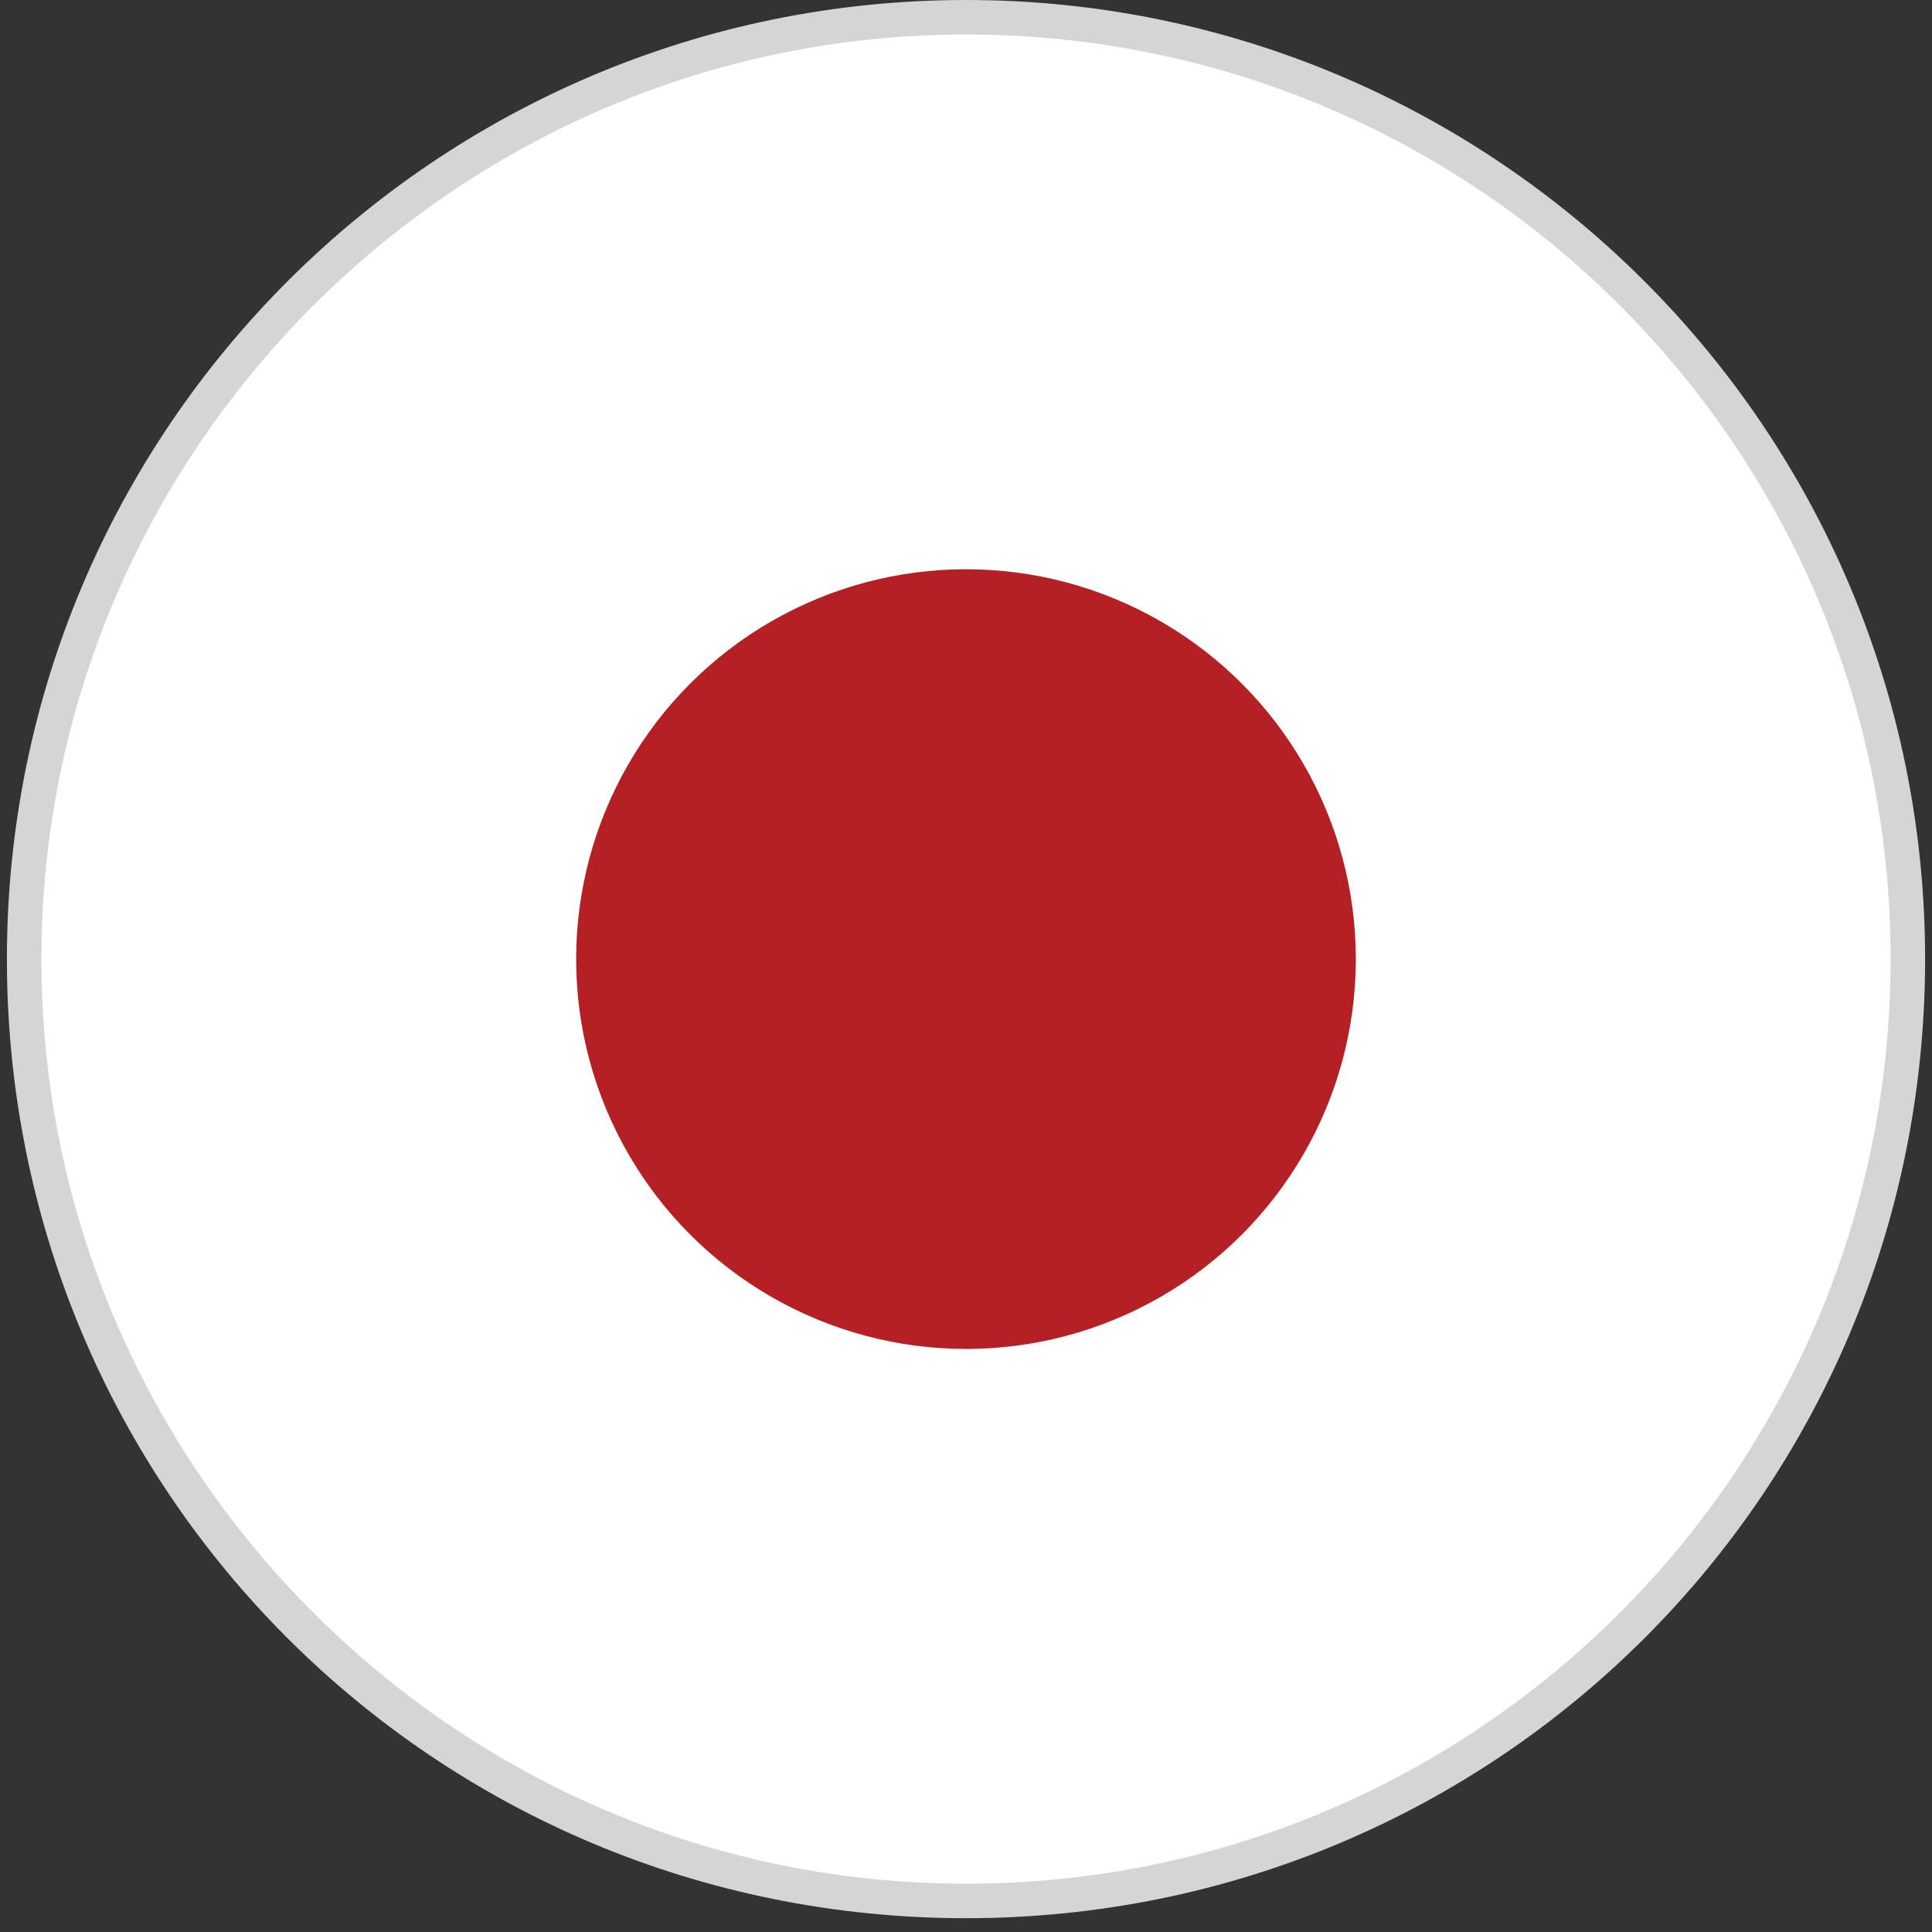 <?xml version="1.0" encoding="UTF-8"?>
<svg xmlns="http://www.w3.org/2000/svg" version="1.1" viewBox="0 0 56 56">
  <rect x="0" y="0" width="56" height="56" fill="#333333" stroke="none"/>
  <defs>
    <style>
      .cls-1 {
        fill: #fff;
      }

      .cls-2 {
        fill: #d5d5d5;
      }

      .cls-3 {
        fill: #b42023;
      }
    </style>
  </defs>
  <!-- Generator: Adobe Illustrator 28.6.0, SVG Export Plug-In . SVG Version: 1.2.0 Build 709)  -->
  <g>
    <g id="_圖層_1" data-name="圖層_1">
      <g>
        <path class="cls-1" d="M28,55C13,55,.7,42.8.7,27.8S13,.5,28,.5s27.3,12.2,27.3,27.3-12.2,27.3-27.3,27.3Z"/>
        <path class="cls-2" d="M28,1c14.8,0,26.8,12,26.8,26.8s-12,26.8-26.8,26.8S1.2,42.5,1.2,27.8,13.2,1,28,1M28,0C12.7,0,.2,12.4.2,27.8s12.4,27.8,27.8,27.8,27.8-12.4,27.8-27.8S43.3,0,28,0h0Z"/>
      </g>
      <circle class="cls-3" cx="28" cy="27.8" r="11.3"/>
    </g>
  </g>
</svg>